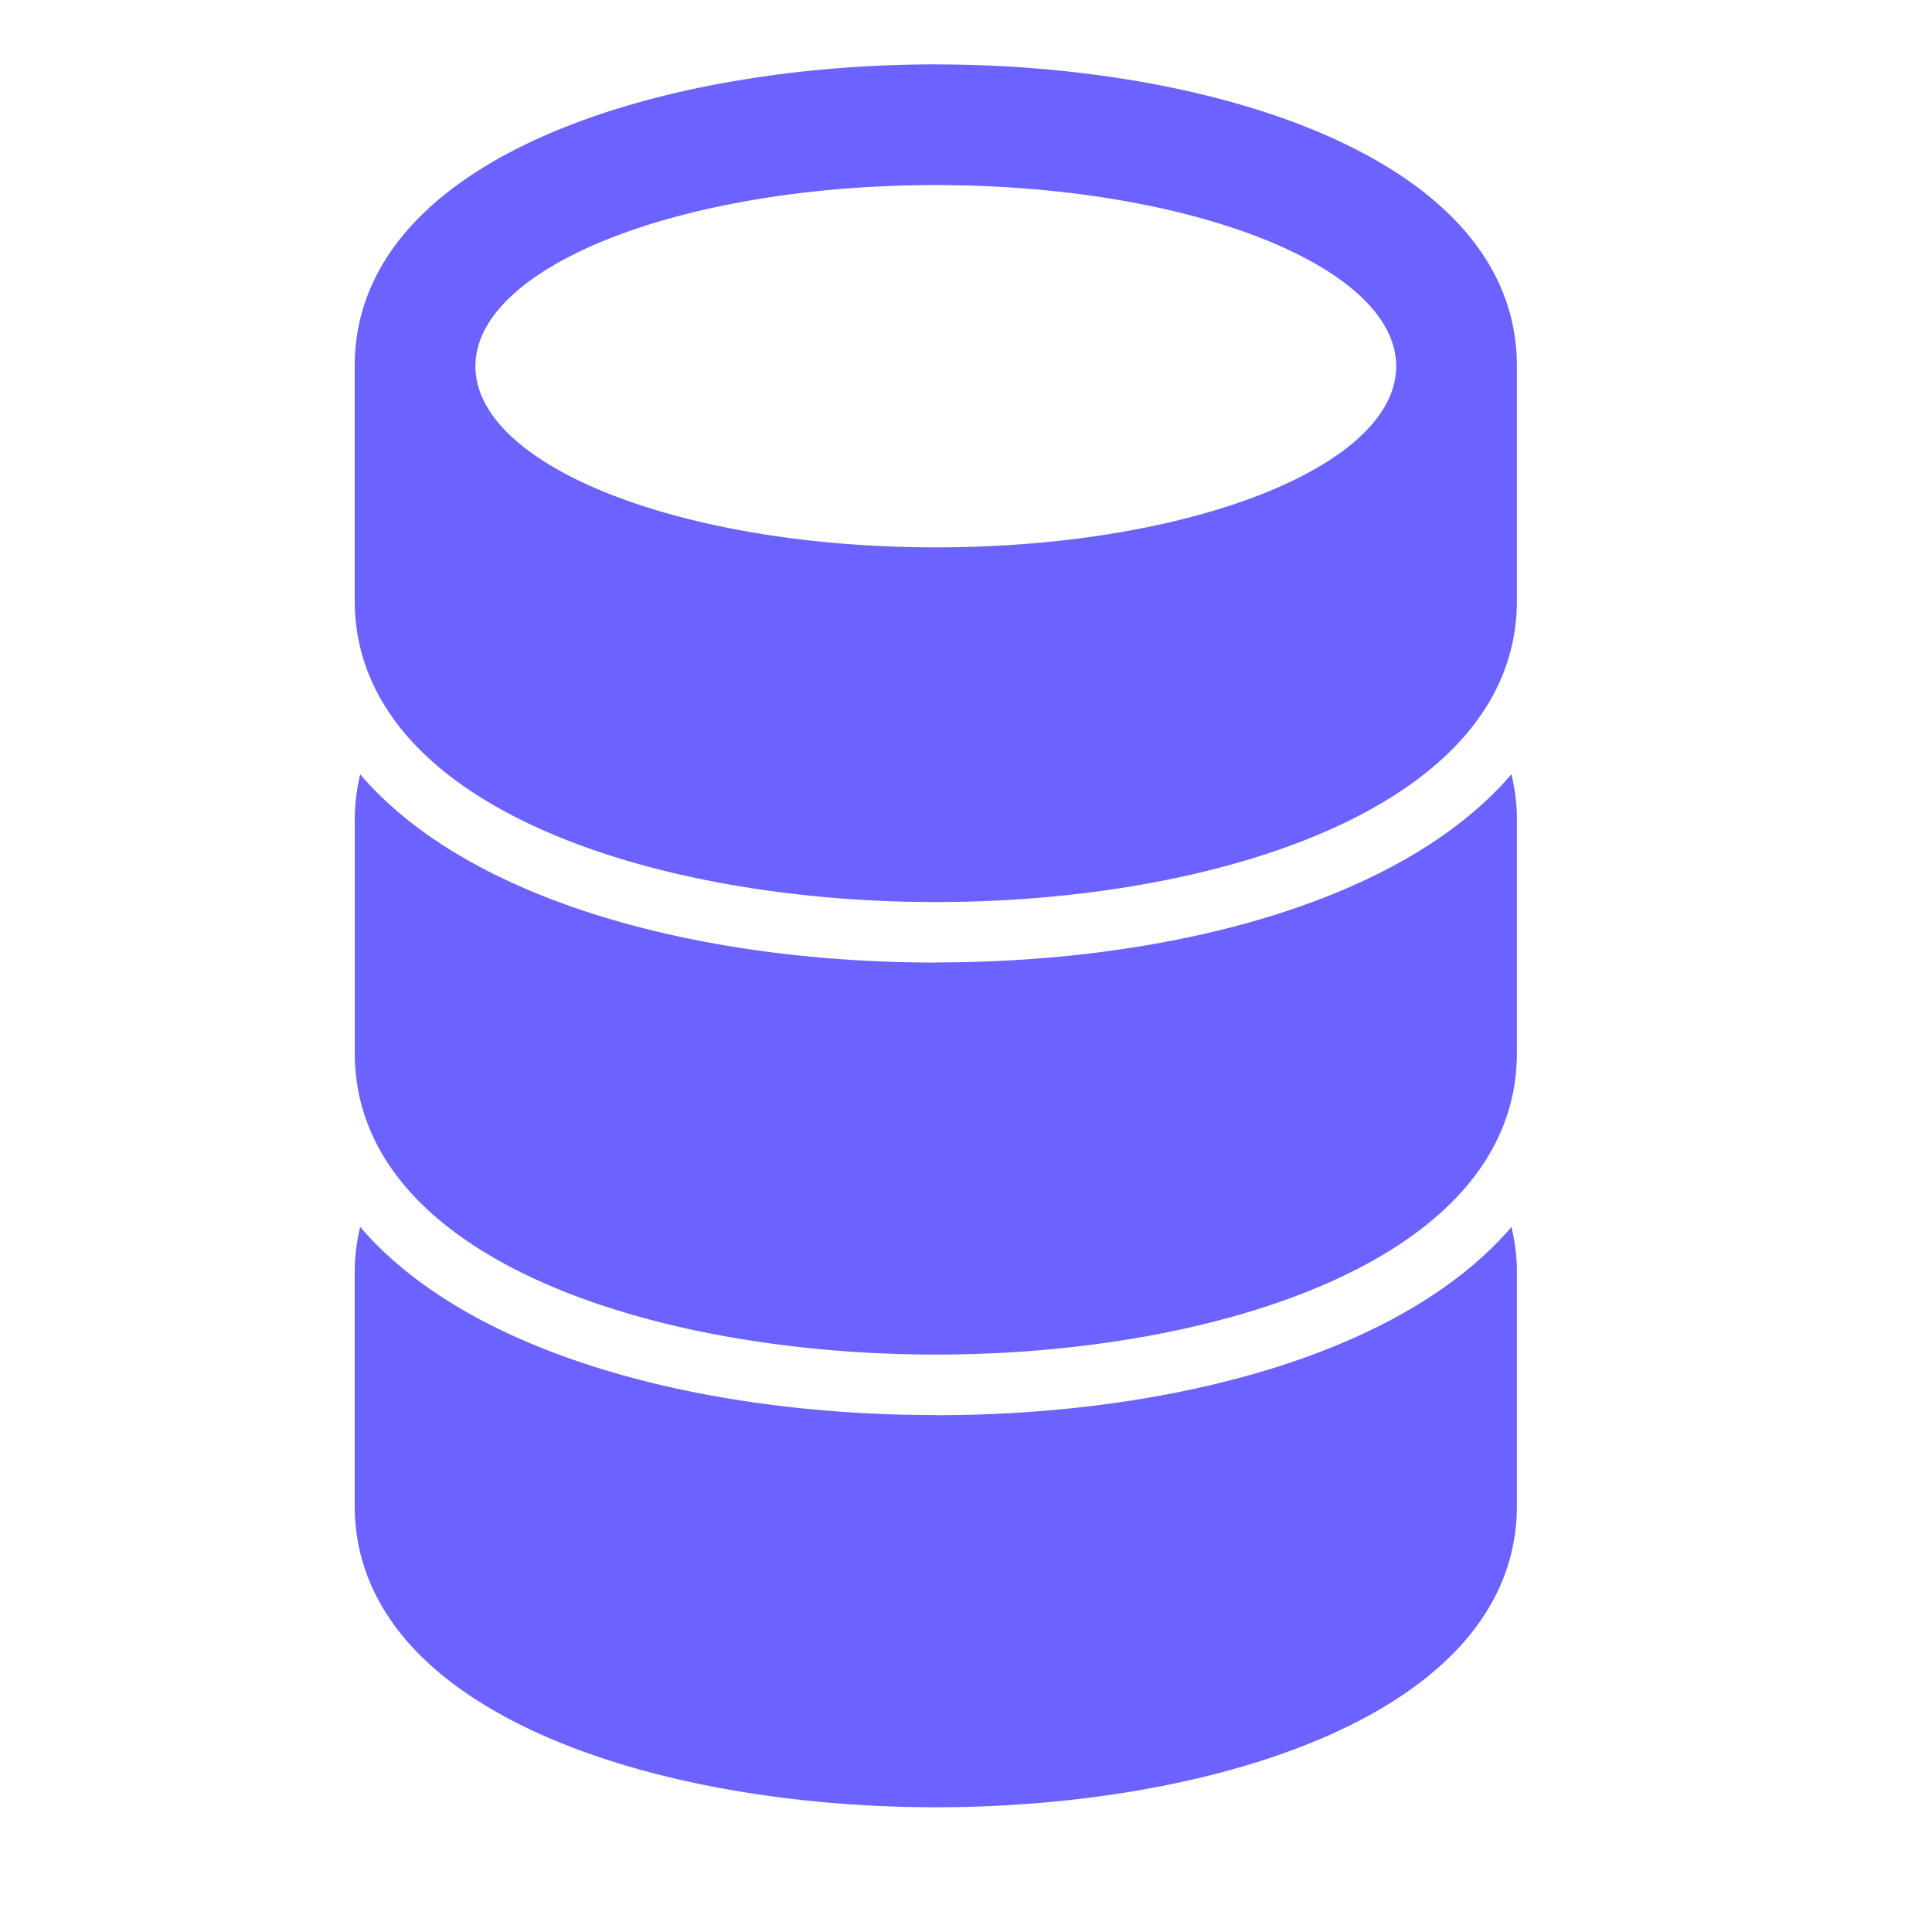 <svg xmlns="http://www.w3.org/2000/svg" width="32" height="32" viewBox="0 0 32 32"><path fill="#6c63ff" d="M15.5 23.438c-3.847 0-7.71-.987-9.535-3.117c-.054.237-.09.48-.09.738v3.877c0 3.435 4.988 4.998 9.625 4.998s9.625-1.563 9.625-4.998v-3.877c0-.258-.036-.5-.09-.737c-1.826 2.13-5.688 3.118-9.536 3.118zm0-7.495c-3.847 0-7.71-.987-9.534-3.117a3.3 3.3 0 0 0-.09.736v3.877c0 3.434 4.987 4.997 9.624 4.997s9.625-1.563 9.625-4.998V13.56c0-.257-.036-.5-.09-.737c-1.826 2.13-5.688 3.118-9.536 3.118zm0-14.877c-4.637 0-9.625 1.565-9.625 5v3.877c0 3.435 4.988 4.998 9.625 4.998s9.625-1.562 9.625-4.997V6.067c0-3.435-4.988-5-9.625-5zm0 8c-4.21 0-7.625-1.343-7.625-3c0-1.656 3.414-3 7.625-3s7.625 1.344 7.625 3c0 1.658-3.414 3-7.625 3"/></svg>
